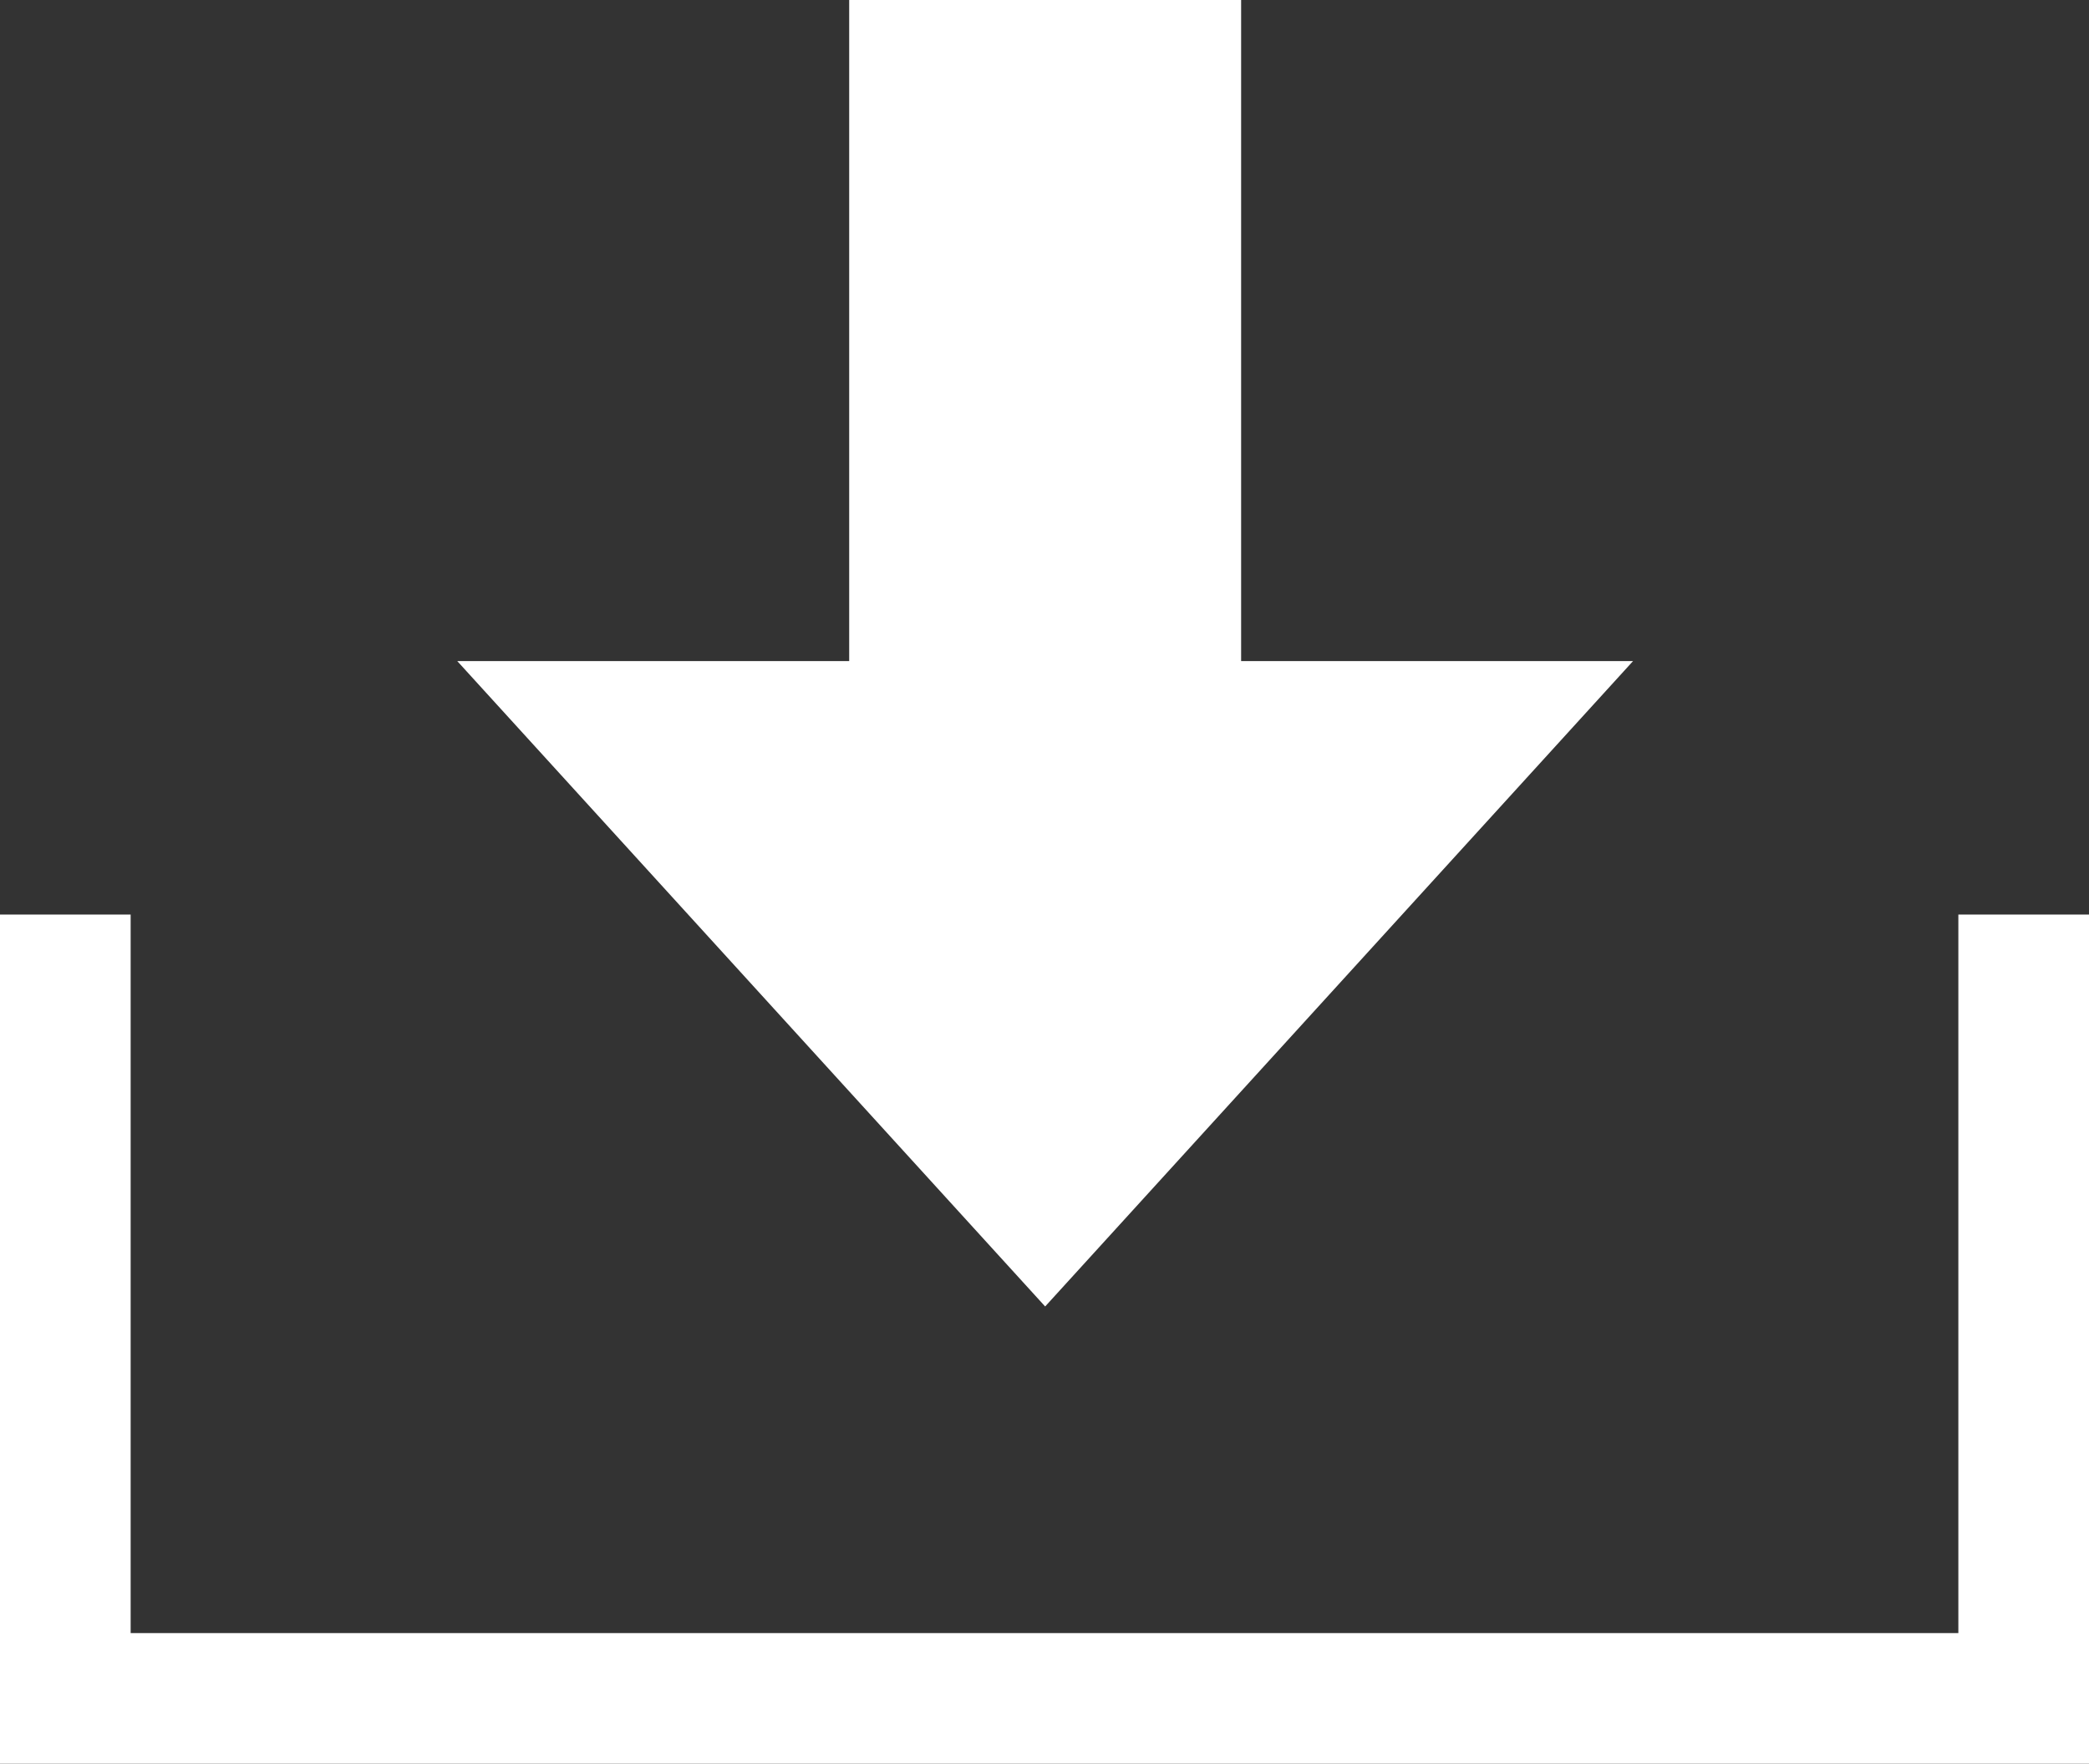 <svg xmlns="http://www.w3.org/2000/svg" viewBox="0 0 15.99 13.5"><rect x="0" y="0" width="15.99" height="13.5" fill="#333333" stroke="none"/><defs><style>.cls-1{fill:#fff;}.cls-2{fill:none;stroke:#fff;stroke-miterlimit:10;}</style></defs><g id="图层_2" data-name="图层 2"><g id="图层_1-2" data-name="图层 1"><polygon class="cls-1" points="9.5 5.06 9.5 0 6.5 0 6.5 5.06 3.5 5.06 8 10 12.5 5.06 9.5 5.06"/><polyline class="cls-2" points="0.5 7 0.5 13 15.49 13 15.49 7"/></g></g></svg>